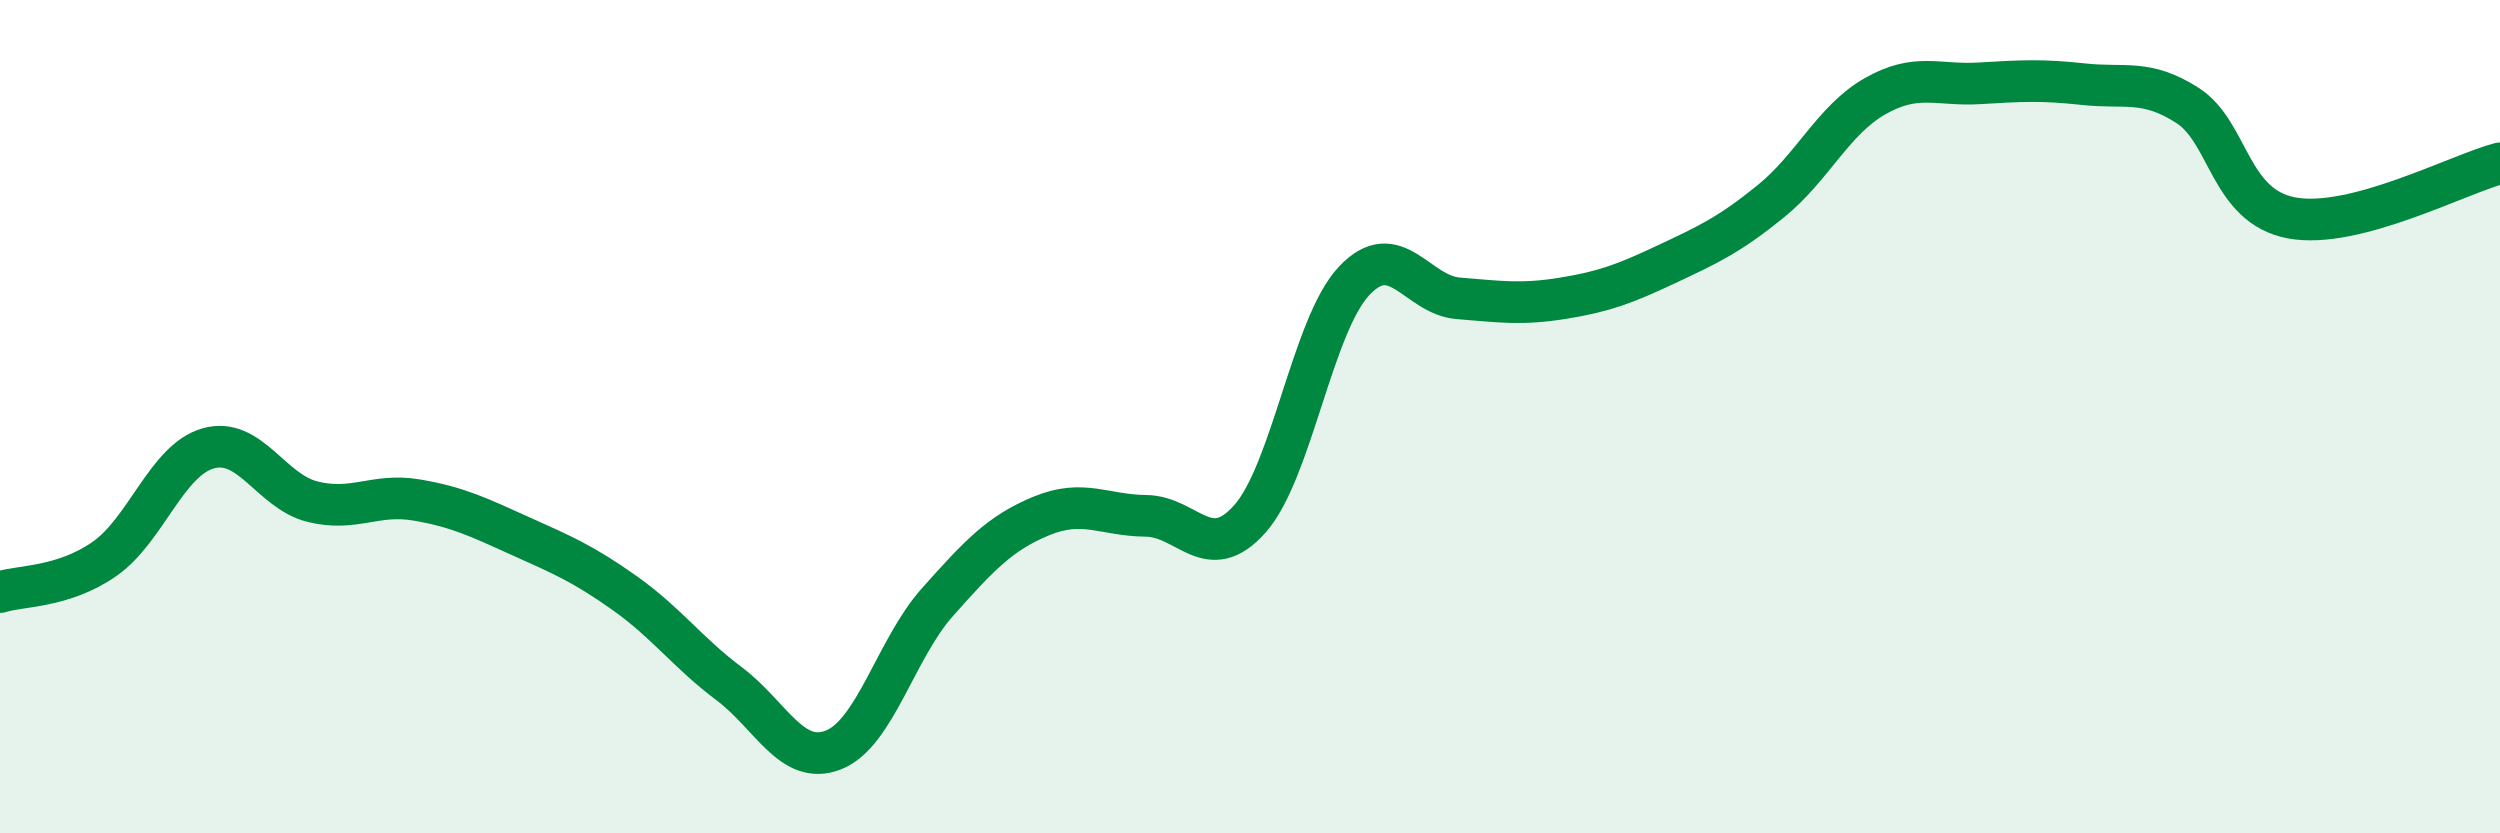 
    <svg width="60" height="20" viewBox="0 0 60 20" xmlns="http://www.w3.org/2000/svg">
      <path
        d="M 0,14.21 C 0.5,14.05 1.5,14.11 2.5,13.42 C 3.5,12.73 4,11.04 5,10.76 C 6,10.48 6.5,11.79 7.5,12.04 C 8.5,12.29 9,11.83 10,12 C 11,12.17 11.5,12.42 12.5,12.87 C 13.5,13.32 14,13.53 15,14.24 C 16,14.95 16.5,15.66 17.5,16.41 C 18.5,17.16 19,18.39 20,18 C 21,17.61 21.5,15.57 22.5,14.45 C 23.5,13.33 24,12.79 25,12.38 C 26,11.97 26.5,12.37 27.5,12.38 C 28.5,12.39 29,13.58 30,12.45 C 31,11.32 31.5,7.8 32.5,6.74 C 33.5,5.68 34,7.08 35,7.16 C 36,7.24 36.5,7.32 37.5,7.16 C 38.5,7 39,6.81 40,6.34 C 41,5.87 41.5,5.64 42.5,4.83 C 43.5,4.02 44,2.88 45,2.31 C 46,1.74 46.5,2.06 47.5,2 C 48.5,1.94 49,1.91 50,2.02 C 51,2.13 51.5,1.89 52.5,2.53 C 53.5,3.17 53.5,4.95 55,5.23 C 56.5,5.51 59,4.18 60,3.92L60 20L0 20Z"
        fill="#008740"
        opacity="0.1"
        stroke-linecap="round"
        stroke-linejoin="round"
      />
      <path
        d="M 0,14.21 C 0.5,14.05 1.5,14.11 2.5,13.42 C 3.5,12.73 4,11.04 5,10.76 C 6,10.48 6.5,11.79 7.5,12.04 C 8.5,12.29 9,11.83 10,12 C 11,12.17 11.5,12.42 12.5,12.87 C 13.5,13.32 14,13.53 15,14.24 C 16,14.95 16.5,15.66 17.5,16.41 C 18.5,17.16 19,18.39 20,18 C 21,17.61 21.5,15.57 22.5,14.45 C 23.5,13.33 24,12.79 25,12.38 C 26,11.97 26.5,12.37 27.5,12.38 C 28.5,12.39 29,13.58 30,12.45 C 31,11.32 31.5,7.8 32.5,6.74 C 33.5,5.68 34,7.08 35,7.16 C 36,7.24 36.5,7.32 37.5,7.16 C 38.5,7 39,6.81 40,6.34 C 41,5.87 41.5,5.64 42.5,4.83 C 43.5,4.02 44,2.88 45,2.31 C 46,1.74 46.5,2.06 47.5,2 C 48.5,1.94 49,1.91 50,2.02 C 51,2.13 51.5,1.89 52.5,2.53 C 53.5,3.17 53.5,4.95 55,5.23 C 56.5,5.51 59,4.18 60,3.92"
        stroke="#008740"
        stroke-width="1"
        fill="none"
        stroke-linecap="round"
        stroke-linejoin="round"
      />
    </svg>
  